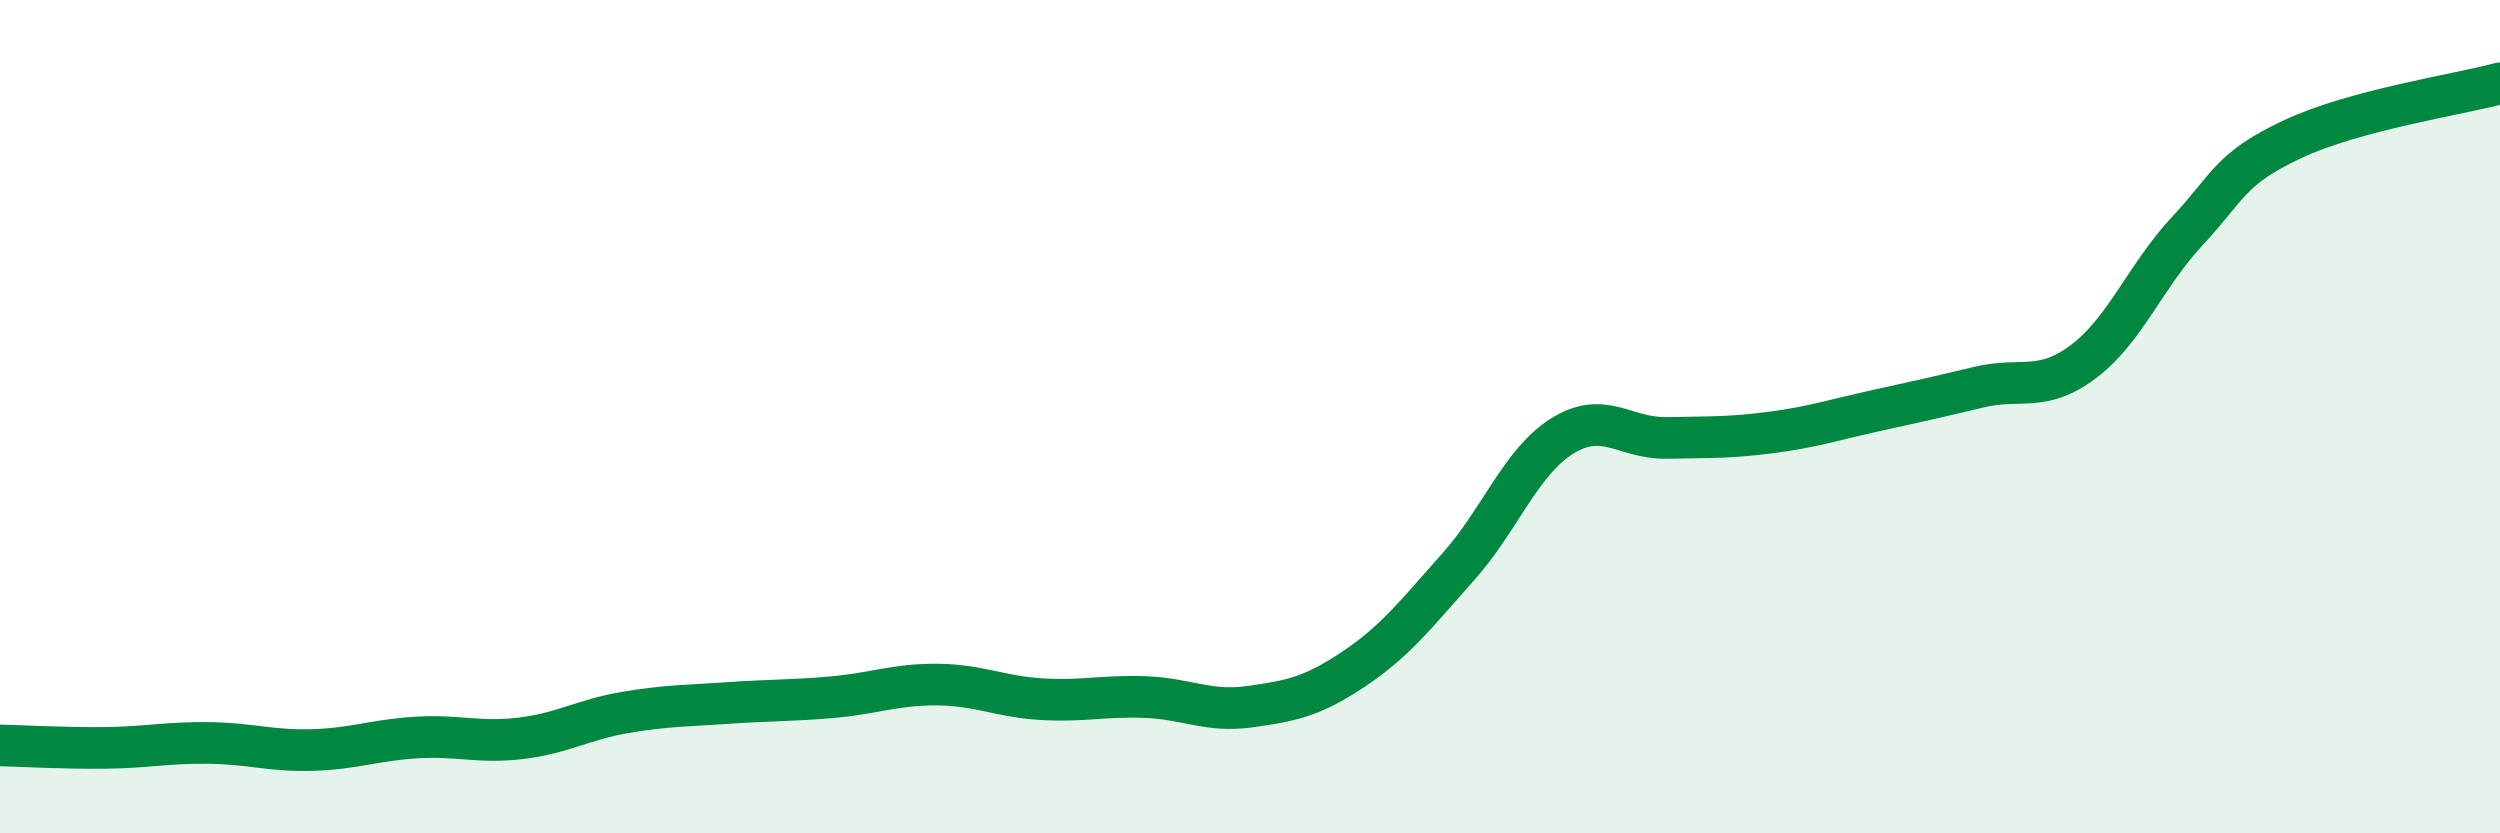 
    <svg width="60" height="20" viewBox="0 0 60 20" xmlns="http://www.w3.org/2000/svg">
      <path
        d="M 0,17.89 C 0.5,17.9 1.5,17.96 2.5,17.95 C 3.5,17.94 4,17.82 5,17.83 C 6,17.84 6.5,18.03 7.5,18 C 8.5,17.97 9,17.76 10,17.7 C 11,17.64 11.5,17.84 12.5,17.72 C 13.5,17.6 14,17.27 15,17.1 C 16,16.93 16.5,16.94 17.5,16.87 C 18.5,16.8 19,16.82 20,16.73 C 21,16.64 21.5,16.42 22.5,16.43 C 23.5,16.44 24,16.72 25,16.78 C 26,16.84 26.5,16.69 27.5,16.73 C 28.5,16.77 29,17.1 30,16.96 C 31,16.82 31.5,16.72 32.5,16.05 C 33.5,15.38 34,14.72 35,13.6 C 36,12.48 36.5,11.08 37.5,10.46 C 38.5,9.84 39,10.53 40,10.51 C 41,10.49 41.5,10.51 42.5,10.38 C 43.5,10.25 44,10.08 45,9.86 C 46,9.64 46.5,9.53 47.5,9.29 C 48.5,9.05 49,9.43 50,8.68 C 51,7.93 51.5,6.61 52.5,5.54 C 53.5,4.47 53.5,4.06 55,3.35 C 56.5,2.64 59,2.27 60,2L60 20L0 20Z"
        fill="#008740"
        opacity="0.1"
        stroke-linecap="round"
        stroke-linejoin="round"
      />
      <path
        d="M 0,17.89 C 0.5,17.9 1.5,17.96 2.5,17.95 C 3.5,17.94 4,17.82 5,17.83 C 6,17.84 6.5,18.03 7.5,18 C 8.5,17.97 9,17.76 10,17.7 C 11,17.64 11.5,17.84 12.5,17.72 C 13.5,17.6 14,17.27 15,17.1 C 16,16.93 16.5,16.94 17.5,16.87 C 18.5,16.8 19,16.82 20,16.73 C 21,16.64 21.5,16.42 22.5,16.43 C 23.5,16.44 24,16.72 25,16.78 C 26,16.84 26.5,16.69 27.5,16.73 C 28.5,16.77 29,17.1 30,16.96 C 31,16.82 31.5,16.72 32.5,16.05 C 33.5,15.38 34,14.72 35,13.6 C 36,12.48 36.5,11.08 37.5,10.46 C 38.5,9.84 39,10.53 40,10.51 C 41,10.49 41.5,10.51 42.5,10.38 C 43.5,10.25 44,10.08 45,9.86 C 46,9.64 46.5,9.53 47.5,9.29 C 48.5,9.05 49,9.43 50,8.68 C 51,7.93 51.5,6.61 52.5,5.54 C 53.5,4.47 53.5,4.06 55,3.35 C 56.5,2.64 59,2.27 60,2"
        stroke="#008740"
        stroke-width="1"
        fill="none"
        stroke-linecap="round"
        stroke-linejoin="round"
      />
    </svg>
  